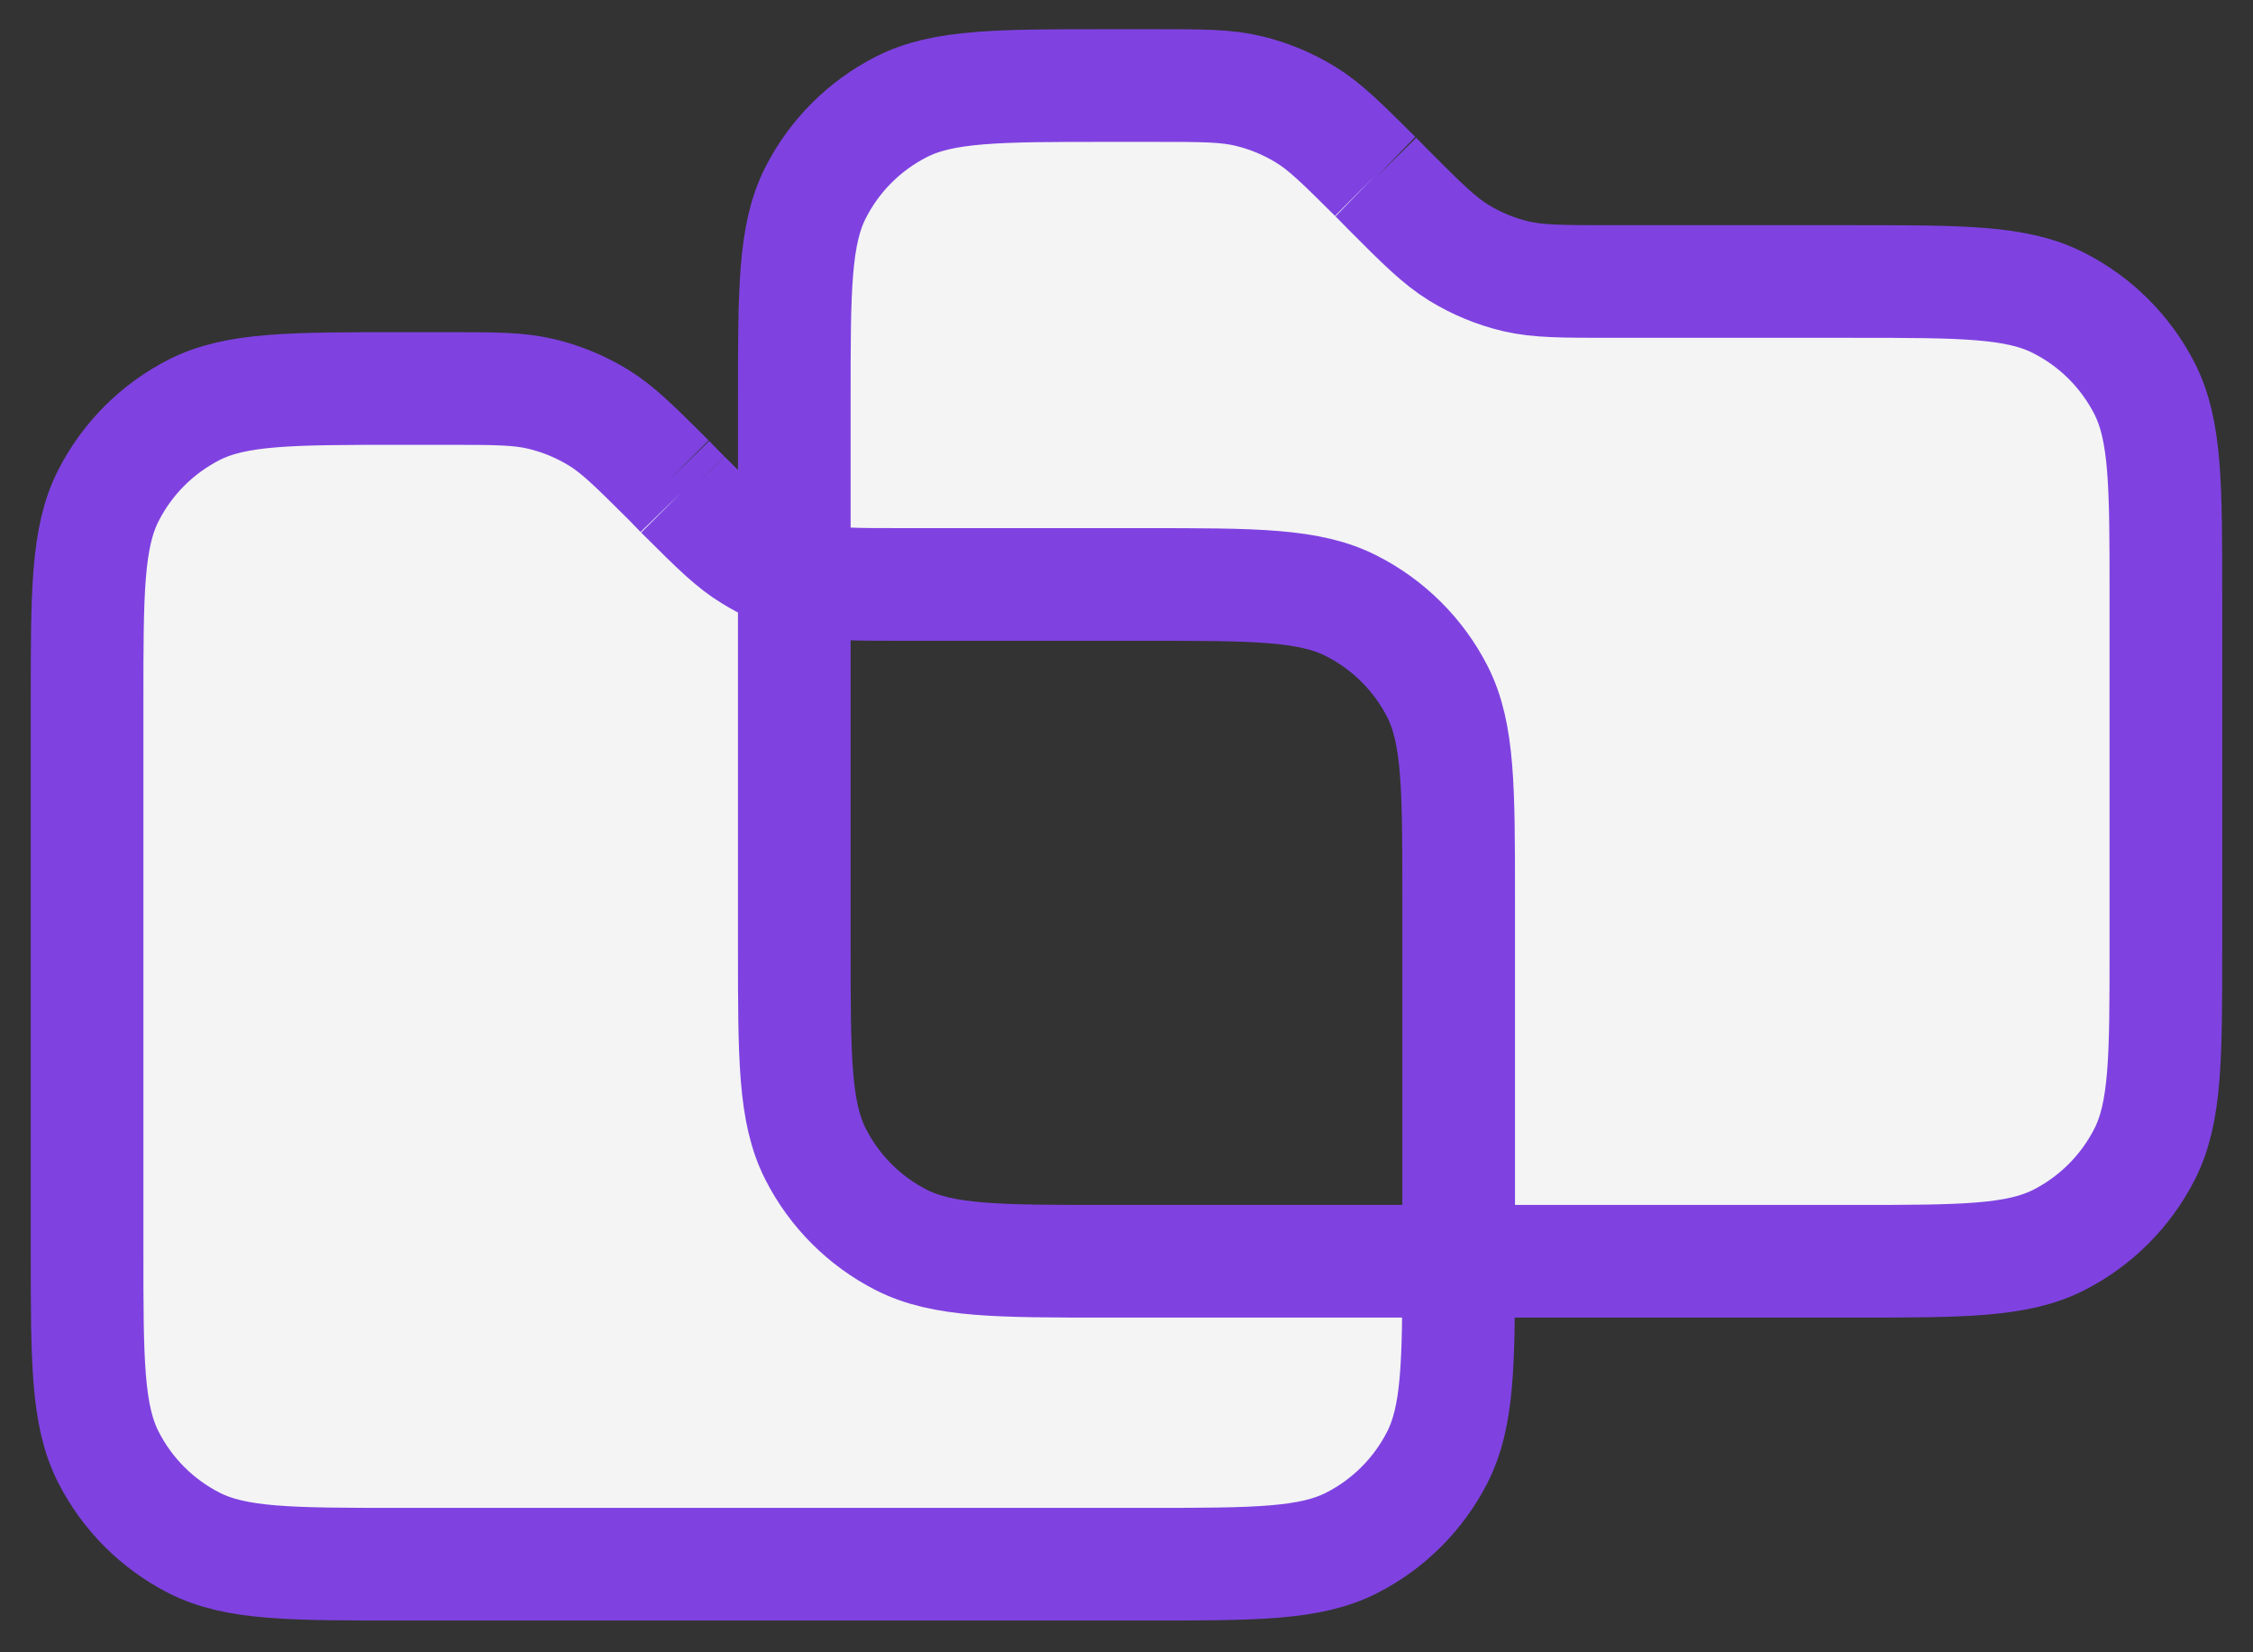 <?xml version="1.0" encoding="UTF-8"?> <svg xmlns="http://www.w3.org/2000/svg" width="60" height="44" viewBox="0 0 60 44" fill="none"><rect x="0" y="0" width="60" height="44" fill="#333333" stroke="none"/><path fill-rule="evenodd" clip-rule="evenodd" d="M21.153 10.627C21.153 7.705 21.153 6.244 21.722 5.127C22.222 4.146 23.02 3.347 24.002 2.847C25.119 2.278 26.58 2.278 29.502 2.278H30.739C32.017 2.278 32.654 2.278 33.254 2.424C33.788 2.552 34.299 2.764 34.767 3.051C35.282 3.365 35.731 3.811 36.611 4.686L36.646 4.72L36.969 5.049C37.872 5.957 38.326 6.406 38.848 6.729C39.316 7.016 39.827 7.228 40.361 7.356C40.961 7.496 41.598 7.496 42.876 7.496H49.331C52.253 7.496 53.714 7.496 54.831 8.07C55.812 8.569 56.61 9.366 57.111 10.346C57.68 11.462 57.68 12.923 57.68 15.845V25.238C57.68 28.16 57.68 29.622 57.111 30.738C56.611 31.72 55.813 32.518 54.831 33.019C53.714 33.587 52.253 33.587 49.331 33.587H38.846V33.577L38.846 33.306V23.913C38.846 20.991 38.846 19.529 38.278 18.413C37.777 17.433 36.978 16.637 35.997 16.138C34.881 15.564 33.42 15.564 30.497 15.564H24.043C22.764 15.564 22.128 15.564 21.527 15.418C21.401 15.388 21.276 15.354 21.153 15.315V10.627Z" fill="#F4F4F4"></path><path d="M29.502 33.587C26.58 33.587 25.119 33.587 24.002 33.019C23.02 32.518 22.222 31.72 21.722 30.738C21.153 29.622 21.153 28.16 21.153 25.238V15.315C20.755 15.189 20.375 15.015 20.014 14.791C19.511 14.49 19.071 14.052 18.232 13.217L18.136 13.122L17.812 12.788L17.777 12.753C16.898 11.879 16.449 11.432 15.934 11.118C15.46 10.829 14.956 10.62 14.42 10.492C13.82 10.346 13.184 10.346 11.905 10.346H10.668C7.746 10.346 6.285 10.346 5.168 10.914C4.187 11.415 3.388 12.213 2.888 13.195C2.319 14.311 2.319 15.773 2.319 18.695V33.306C2.319 36.228 2.319 37.689 2.888 38.805C3.388 39.787 4.187 40.586 5.168 41.086C6.285 41.655 7.746 41.654 10.668 41.654H30.497C33.42 41.654 34.881 41.655 35.997 41.086C36.979 40.586 37.778 39.787 38.278 38.805C38.828 37.725 38.846 36.323 38.846 33.587H29.502Z" fill="#F4F4F4"></path><path d="M36.646 4.72L36.969 5.049C37.872 5.957 38.326 6.406 38.848 6.729C39.316 7.016 39.827 7.228 40.361 7.356C40.961 7.496 41.598 7.496 42.876 7.496H49.331C52.253 7.496 53.714 7.496 54.831 8.07C55.812 8.569 56.61 9.366 57.111 10.346C57.68 11.462 57.68 12.923 57.68 15.845V25.238C57.68 28.16 57.68 29.622 57.111 30.738C56.611 31.72 55.813 32.518 54.831 33.019C53.714 33.587 52.253 33.587 49.331 33.587H38.846M36.646 4.72L36.611 4.686M36.646 4.72C36.634 4.709 36.623 4.697 36.611 4.686M17.812 12.788L18.136 13.122M17.812 12.788L17.777 12.753M17.812 12.788C17.8 12.776 17.789 12.765 17.777 12.753M18.136 13.122C18.168 13.154 18.2 13.186 18.232 13.217M18.136 13.122L18.232 13.217M38.846 33.306V23.913C38.846 20.991 38.846 19.529 38.278 18.413C37.777 17.433 36.978 16.637 35.997 16.138C34.881 15.564 33.42 15.564 30.497 15.564H24.043C22.764 15.564 22.128 15.564 21.527 15.418C21.401 15.388 21.276 15.354 21.153 15.315M38.846 33.306C38.846 33.398 38.846 33.488 38.846 33.577M38.846 33.306L38.846 33.577M21.153 15.315V10.627C21.153 7.705 21.153 6.244 21.722 5.127C22.222 4.146 23.02 3.347 24.002 2.847C25.119 2.278 26.58 2.278 29.502 2.278H30.739C32.017 2.278 32.654 2.278 33.254 2.424C33.788 2.552 34.299 2.764 34.767 3.051C35.282 3.365 35.731 3.811 36.611 4.686M21.153 15.315C20.755 15.189 20.375 15.015 20.014 14.791C19.511 14.49 19.071 14.052 18.232 13.217M21.153 15.315V25.238C21.153 28.16 21.153 29.622 21.722 30.738C22.222 31.72 23.02 32.518 24.002 33.019C25.119 33.587 26.58 33.587 29.502 33.587H38.846M17.777 12.753C16.898 11.879 16.449 11.432 15.934 11.118C15.46 10.829 14.956 10.62 14.42 10.492C13.82 10.346 13.184 10.346 11.905 10.346H10.668C7.746 10.346 6.285 10.346 5.168 10.914C4.187 11.415 3.388 12.213 2.888 13.195C2.319 14.311 2.319 15.773 2.319 18.695V33.306C2.319 36.228 2.319 37.689 2.888 38.805C3.388 39.787 4.187 40.586 5.168 41.086C6.285 41.655 7.746 41.654 10.668 41.654H30.497C33.42 41.654 34.881 41.655 35.997 41.086C36.979 40.586 37.778 39.787 38.278 38.805C38.828 37.725 38.846 36.323 38.846 33.587M38.846 33.587C38.846 33.584 38.846 33.581 38.846 33.577M38.846 33.587V33.577" stroke="#7F42E1" stroke-width="3"></path></svg> 